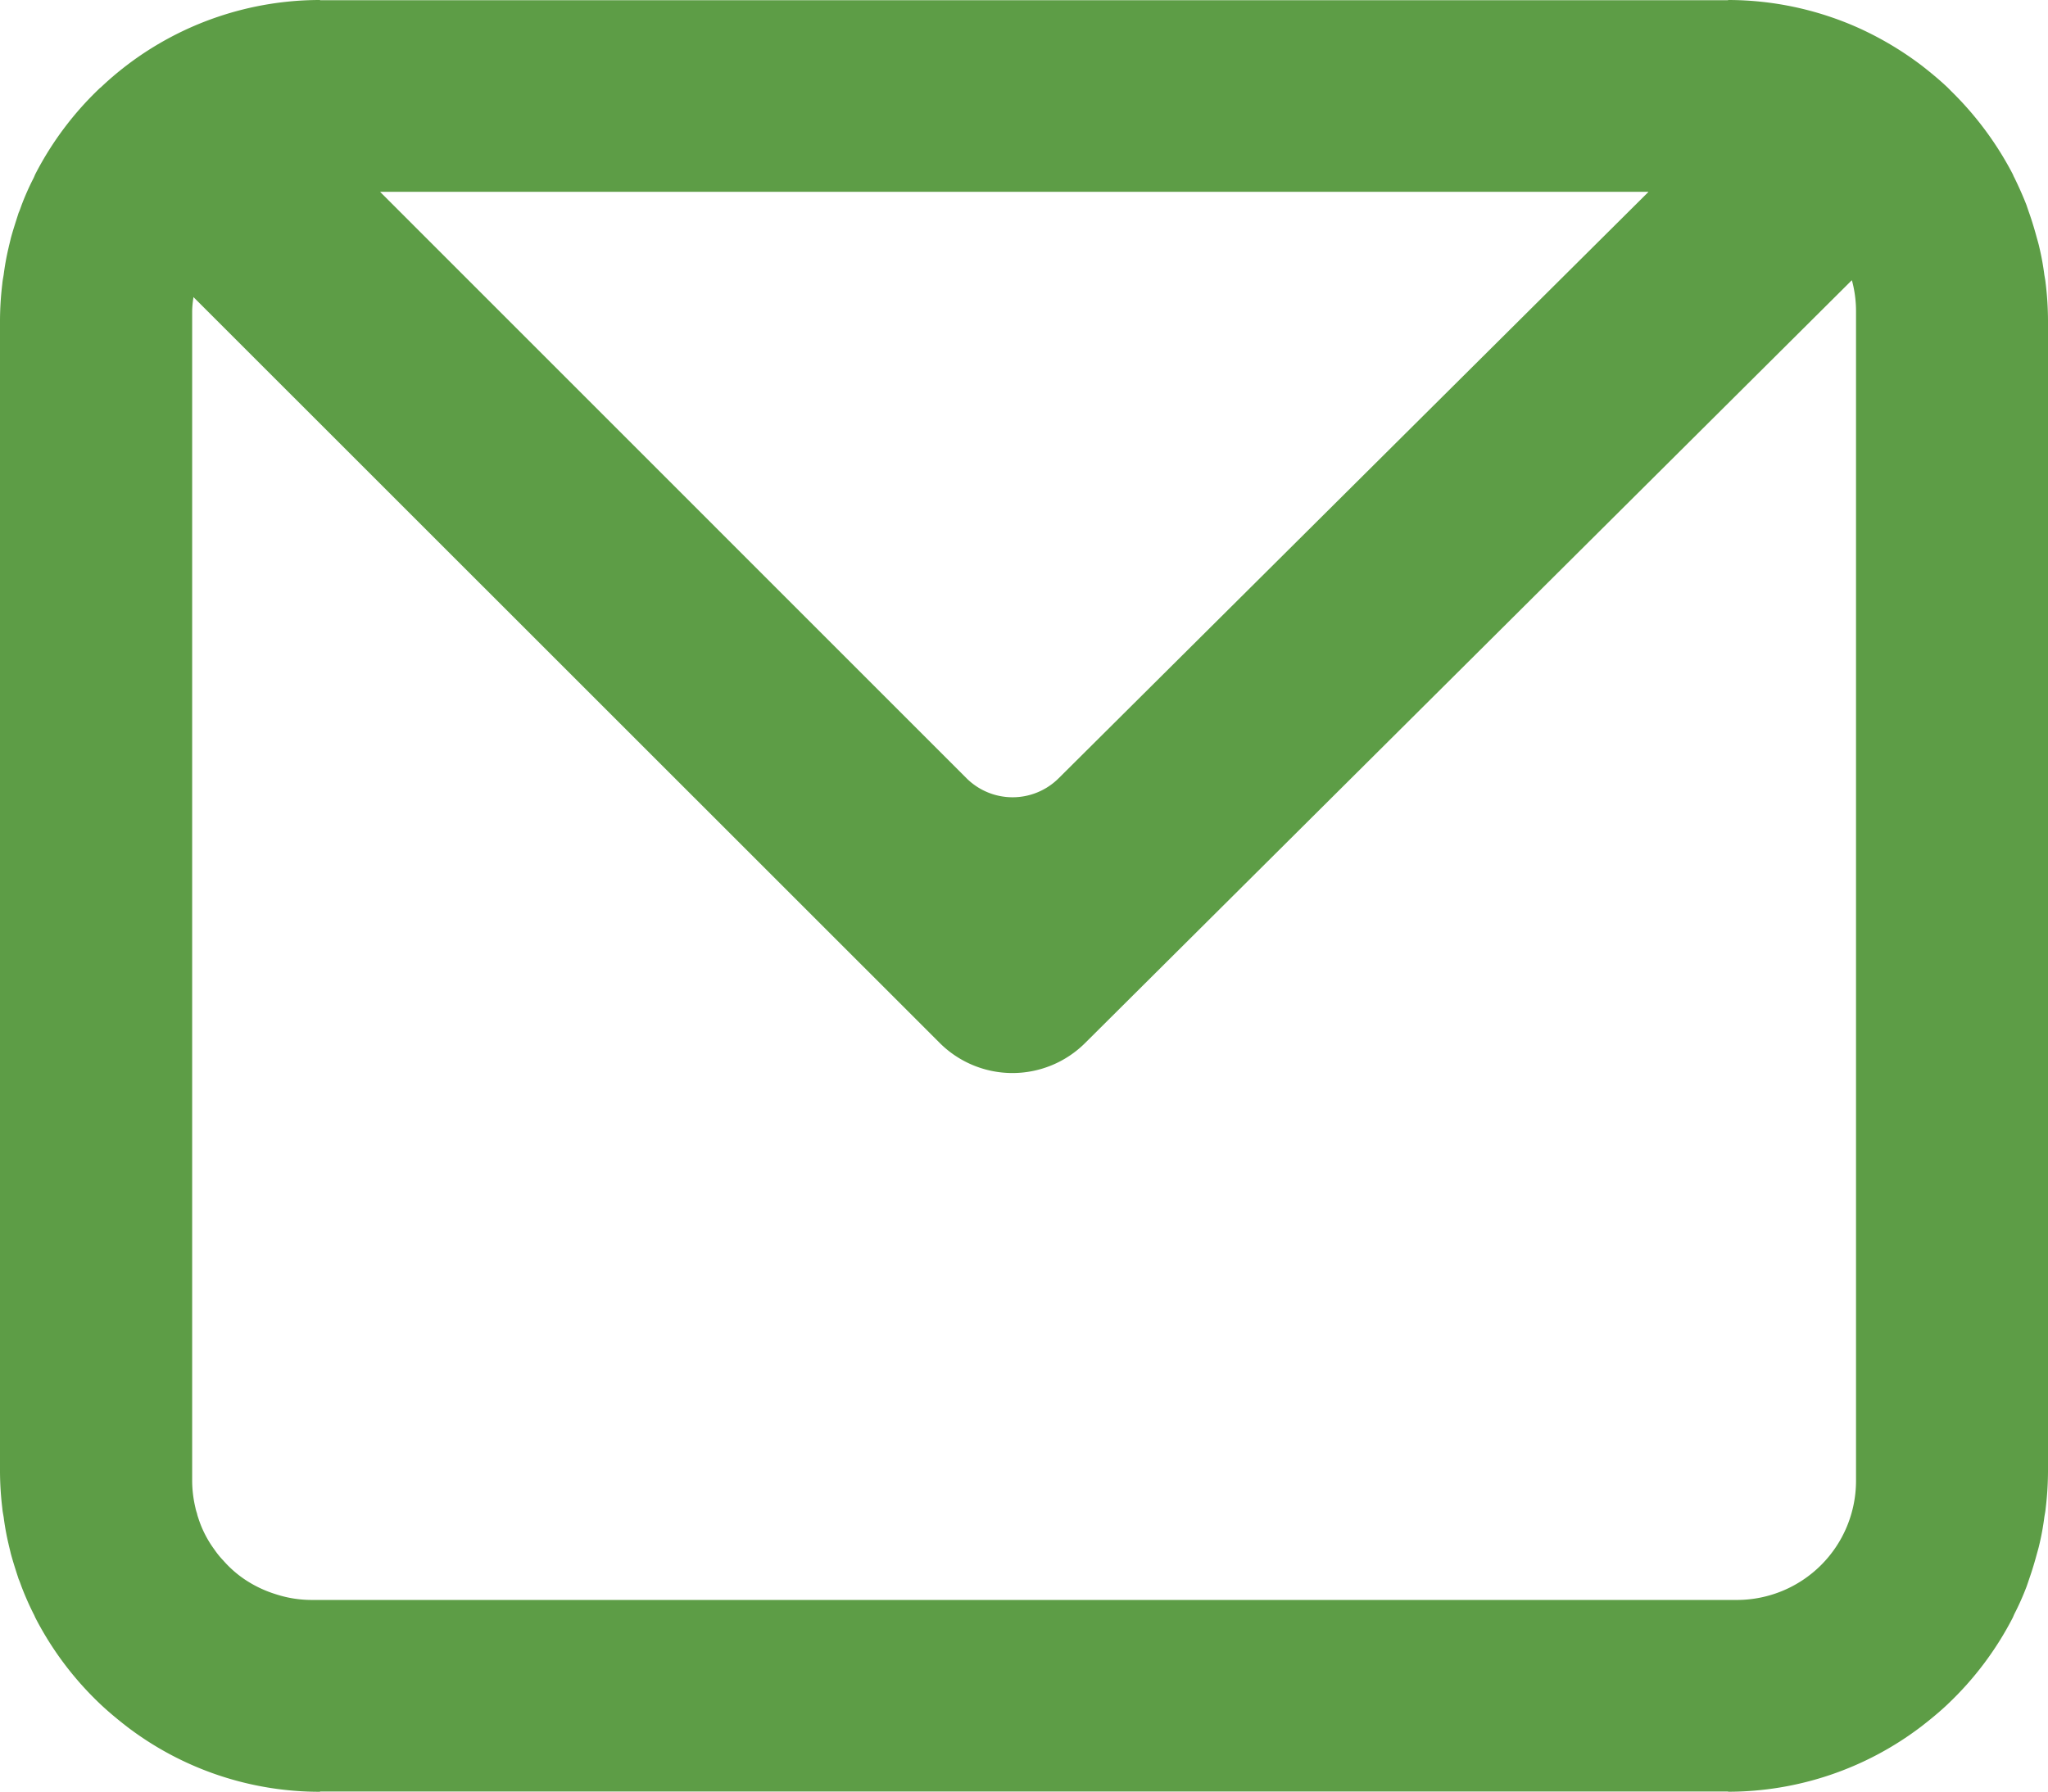 <svg xmlns="http://www.w3.org/2000/svg" width="77.033" height="67.41" viewBox="0 0 77.033 67.41">
  <path id="Path_2120" data-name="Path 2120" d="M76.946,10.675c-.009-.121-.034-.233-.052-.345a9.716,9.716,0,0,0-.181-1c-.026-.121-.06-.241-.095-.362-.086-.319-.181-.638-.293-.957-.034-.095-.069-.2-.1-.293-.138-.354-.293-.7-.457-1.035-.026-.043-.043-.095-.069-.147a12.362,12.362,0,0,0-2.3-3.1L73.265,3.3l-.009-.009c-.319-.3-.655-.578-1-.845a12.363,12.363,0,0,0-2.371-1.405A12.034,12.034,0,0,0,65,0V.009H12.037V0a11.994,11.994,0,0,0-7.26,2.449,11.645,11.645,0,0,0-.992.845.03.03,0,0,0-.017.009A12.114,12.114,0,0,0,1.336,6.536c-.026.052-.043.1-.069.155A10.014,10.014,0,0,0,.811,7.717c-.034.095-.069.2-.112.293-.1.319-.207.638-.293.957-.026.121-.06.241-.086.362a9.715,9.715,0,0,0-.181,1c-.017.112-.043.224-.052.345A11.941,11.941,0,0,0,0,12.046V55.365a11.941,11.941,0,0,0,.086,1.371c.009.121.034.233.052.345a9.715,9.715,0,0,0,.181,1c.026.121.06.241.086.362.086.319.19.638.293.957.043.095.078.2.112.293a11.08,11.08,0,0,0,.457,1.035c.026.043.043.095.069.147a12.114,12.114,0,0,0,2.432,3.233l.009.009c.319.3.655.578,1,.845a11.939,11.939,0,0,0,7.26,2.449V67.4H65v.009a11.994,11.994,0,0,0,7.26-2.449c.345-.267.681-.543.992-.836l.017-.017A12.114,12.114,0,0,0,75.7,60.875c.026-.052.043-.1.069-.155a10.015,10.015,0,0,0,.457-1.026c.034-.095.069-.2.1-.293.112-.319.207-.638.293-.957.034-.121.069-.241.095-.362a9.716,9.716,0,0,0,.181-1c.017-.112.043-.224.052-.345a11.941,11.941,0,0,0,.086-1.371V12.046a11.941,11.941,0,0,0-.086-1.371M62,7.217l-.009.017L39.822,29.278a2.456,2.456,0,0,1-3.469,0L14.313,7.234,14.3,7.217Zm7.657,3.328a4.421,4.421,0,0,1,.155,1.173V55.71a4.484,4.484,0,0,1-4.484,4.484H11.718a4.351,4.351,0,0,1-1.345-.216,4.452,4.452,0,0,1-1.173-.56,4.139,4.139,0,0,1-.8-.707,3.2,3.2,0,0,1-.336-.414,4.087,4.087,0,0,1-.612-1.207,1.043,1.043,0,0,1-.043-.155,1.573,1.573,0,0,1-.06-.216,4.457,4.457,0,0,1-.121-1.026V11.709a3.512,3.512,0,0,1,.052-.535L7.3,11.2l28.04,28.032a3.872,3.872,0,0,0,5.475.009L69.643,10.554" fill="#5d9d46"/>
</svg>
